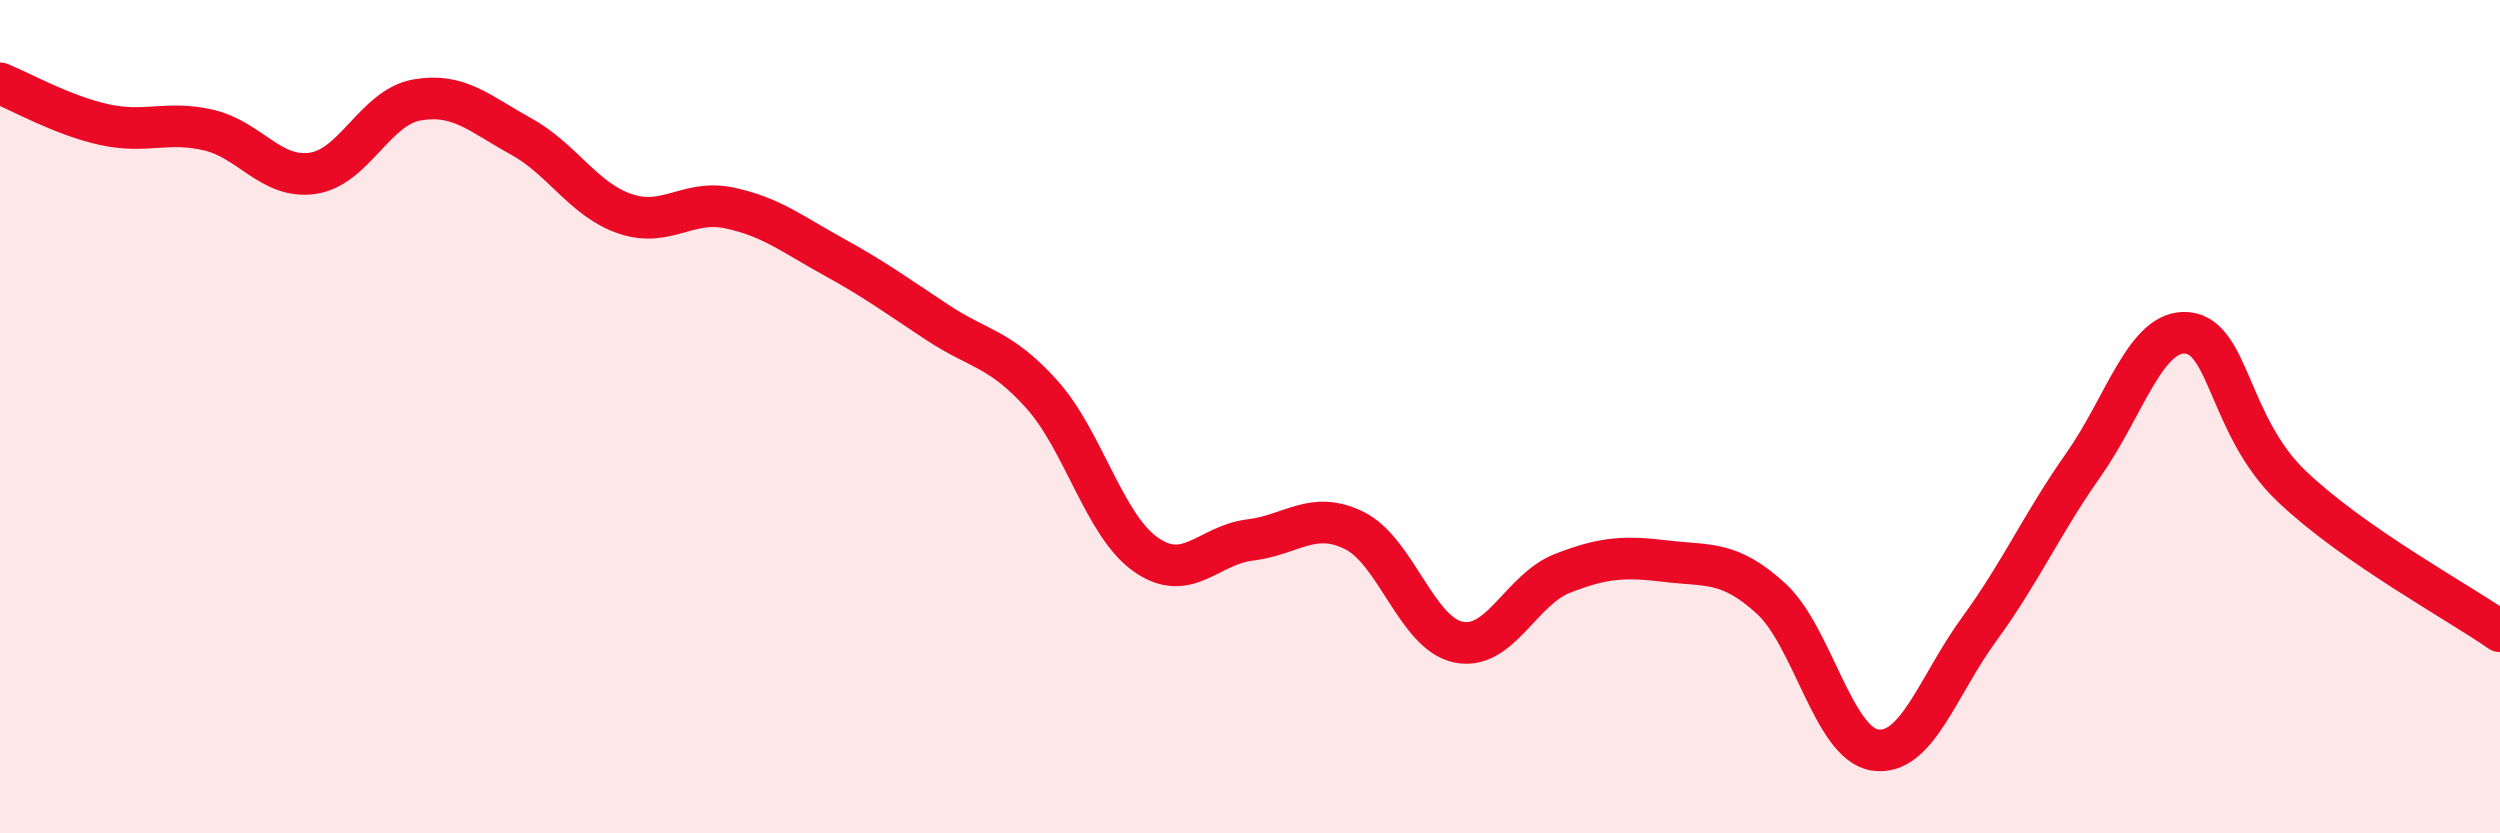 
    <svg width="60" height="20" viewBox="0 0 60 20" xmlns="http://www.w3.org/2000/svg">
      <path
        d="M 0,2 C 0.5,2.2 1.5,2.77 2.5,2.99 C 3.5,3.21 4,2.89 5,3.12 C 6,3.35 6.5,4.3 7.5,4.16 C 8.5,4.02 9,2.58 10,2.4 C 11,2.22 11.5,2.72 12.5,3.27 C 13.5,3.82 14,4.79 15,5.13 C 16,5.47 16.5,4.78 17.5,4.99 C 18.5,5.2 19,5.61 20,6.16 C 21,6.71 21.5,7.08 22.5,7.74 C 23.5,8.4 24,8.35 25,9.46 C 26,10.57 26.5,12.61 27.5,13.31 C 28.5,14.01 29,13.08 30,12.96 C 31,12.84 31.5,12.24 32.5,12.73 C 33.5,13.22 34,15.2 35,15.41 C 36,15.62 36.5,14.15 37.5,13.76 C 38.5,13.37 39,13.35 40,13.47 C 41,13.59 41.5,13.45 42.5,14.36 C 43.5,15.27 44,17.85 45,18 C 46,18.15 46.5,16.47 47.5,15.1 C 48.5,13.73 49,12.58 50,11.16 C 51,9.74 51.5,7.89 52.5,7.99 C 53.5,8.09 53.5,10.24 55,11.67 C 56.5,13.1 59,14.45 60,15.15L60 20L0 20Z"
        fill="#EB0A25"
        opacity="0.1"
        stroke-linecap="round"
        stroke-linejoin="round"
      />
      <path
        d="M 0,2 C 0.5,2.2 1.5,2.77 2.5,2.99 C 3.5,3.21 4,2.89 5,3.12 C 6,3.35 6.5,4.3 7.5,4.16 C 8.5,4.02 9,2.58 10,2.4 C 11,2.22 11.5,2.72 12.5,3.27 C 13.5,3.82 14,4.79 15,5.13 C 16,5.47 16.5,4.78 17.5,4.99 C 18.5,5.2 19,5.61 20,6.16 C 21,6.71 21.5,7.08 22.5,7.74 C 23.5,8.4 24,8.35 25,9.46 C 26,10.57 26.5,12.61 27.5,13.31 C 28.5,14.01 29,13.08 30,12.96 C 31,12.84 31.5,12.24 32.5,12.73 C 33.5,13.22 34,15.2 35,15.41 C 36,15.62 36.5,14.15 37.5,13.76 C 38.5,13.37 39,13.35 40,13.47 C 41,13.59 41.5,13.45 42.5,14.36 C 43.5,15.27 44,17.85 45,18 C 46,18.15 46.5,16.47 47.5,15.1 C 48.5,13.73 49,12.58 50,11.16 C 51,9.74 51.5,7.89 52.5,7.99 C 53.5,8.09 53.5,10.24 55,11.67 C 56.5,13.1 59,14.45 60,15.15"
        stroke="#EB0A25"
        stroke-width="1"
        fill="none"
        stroke-linecap="round"
        stroke-linejoin="round"
      />
    </svg>
  